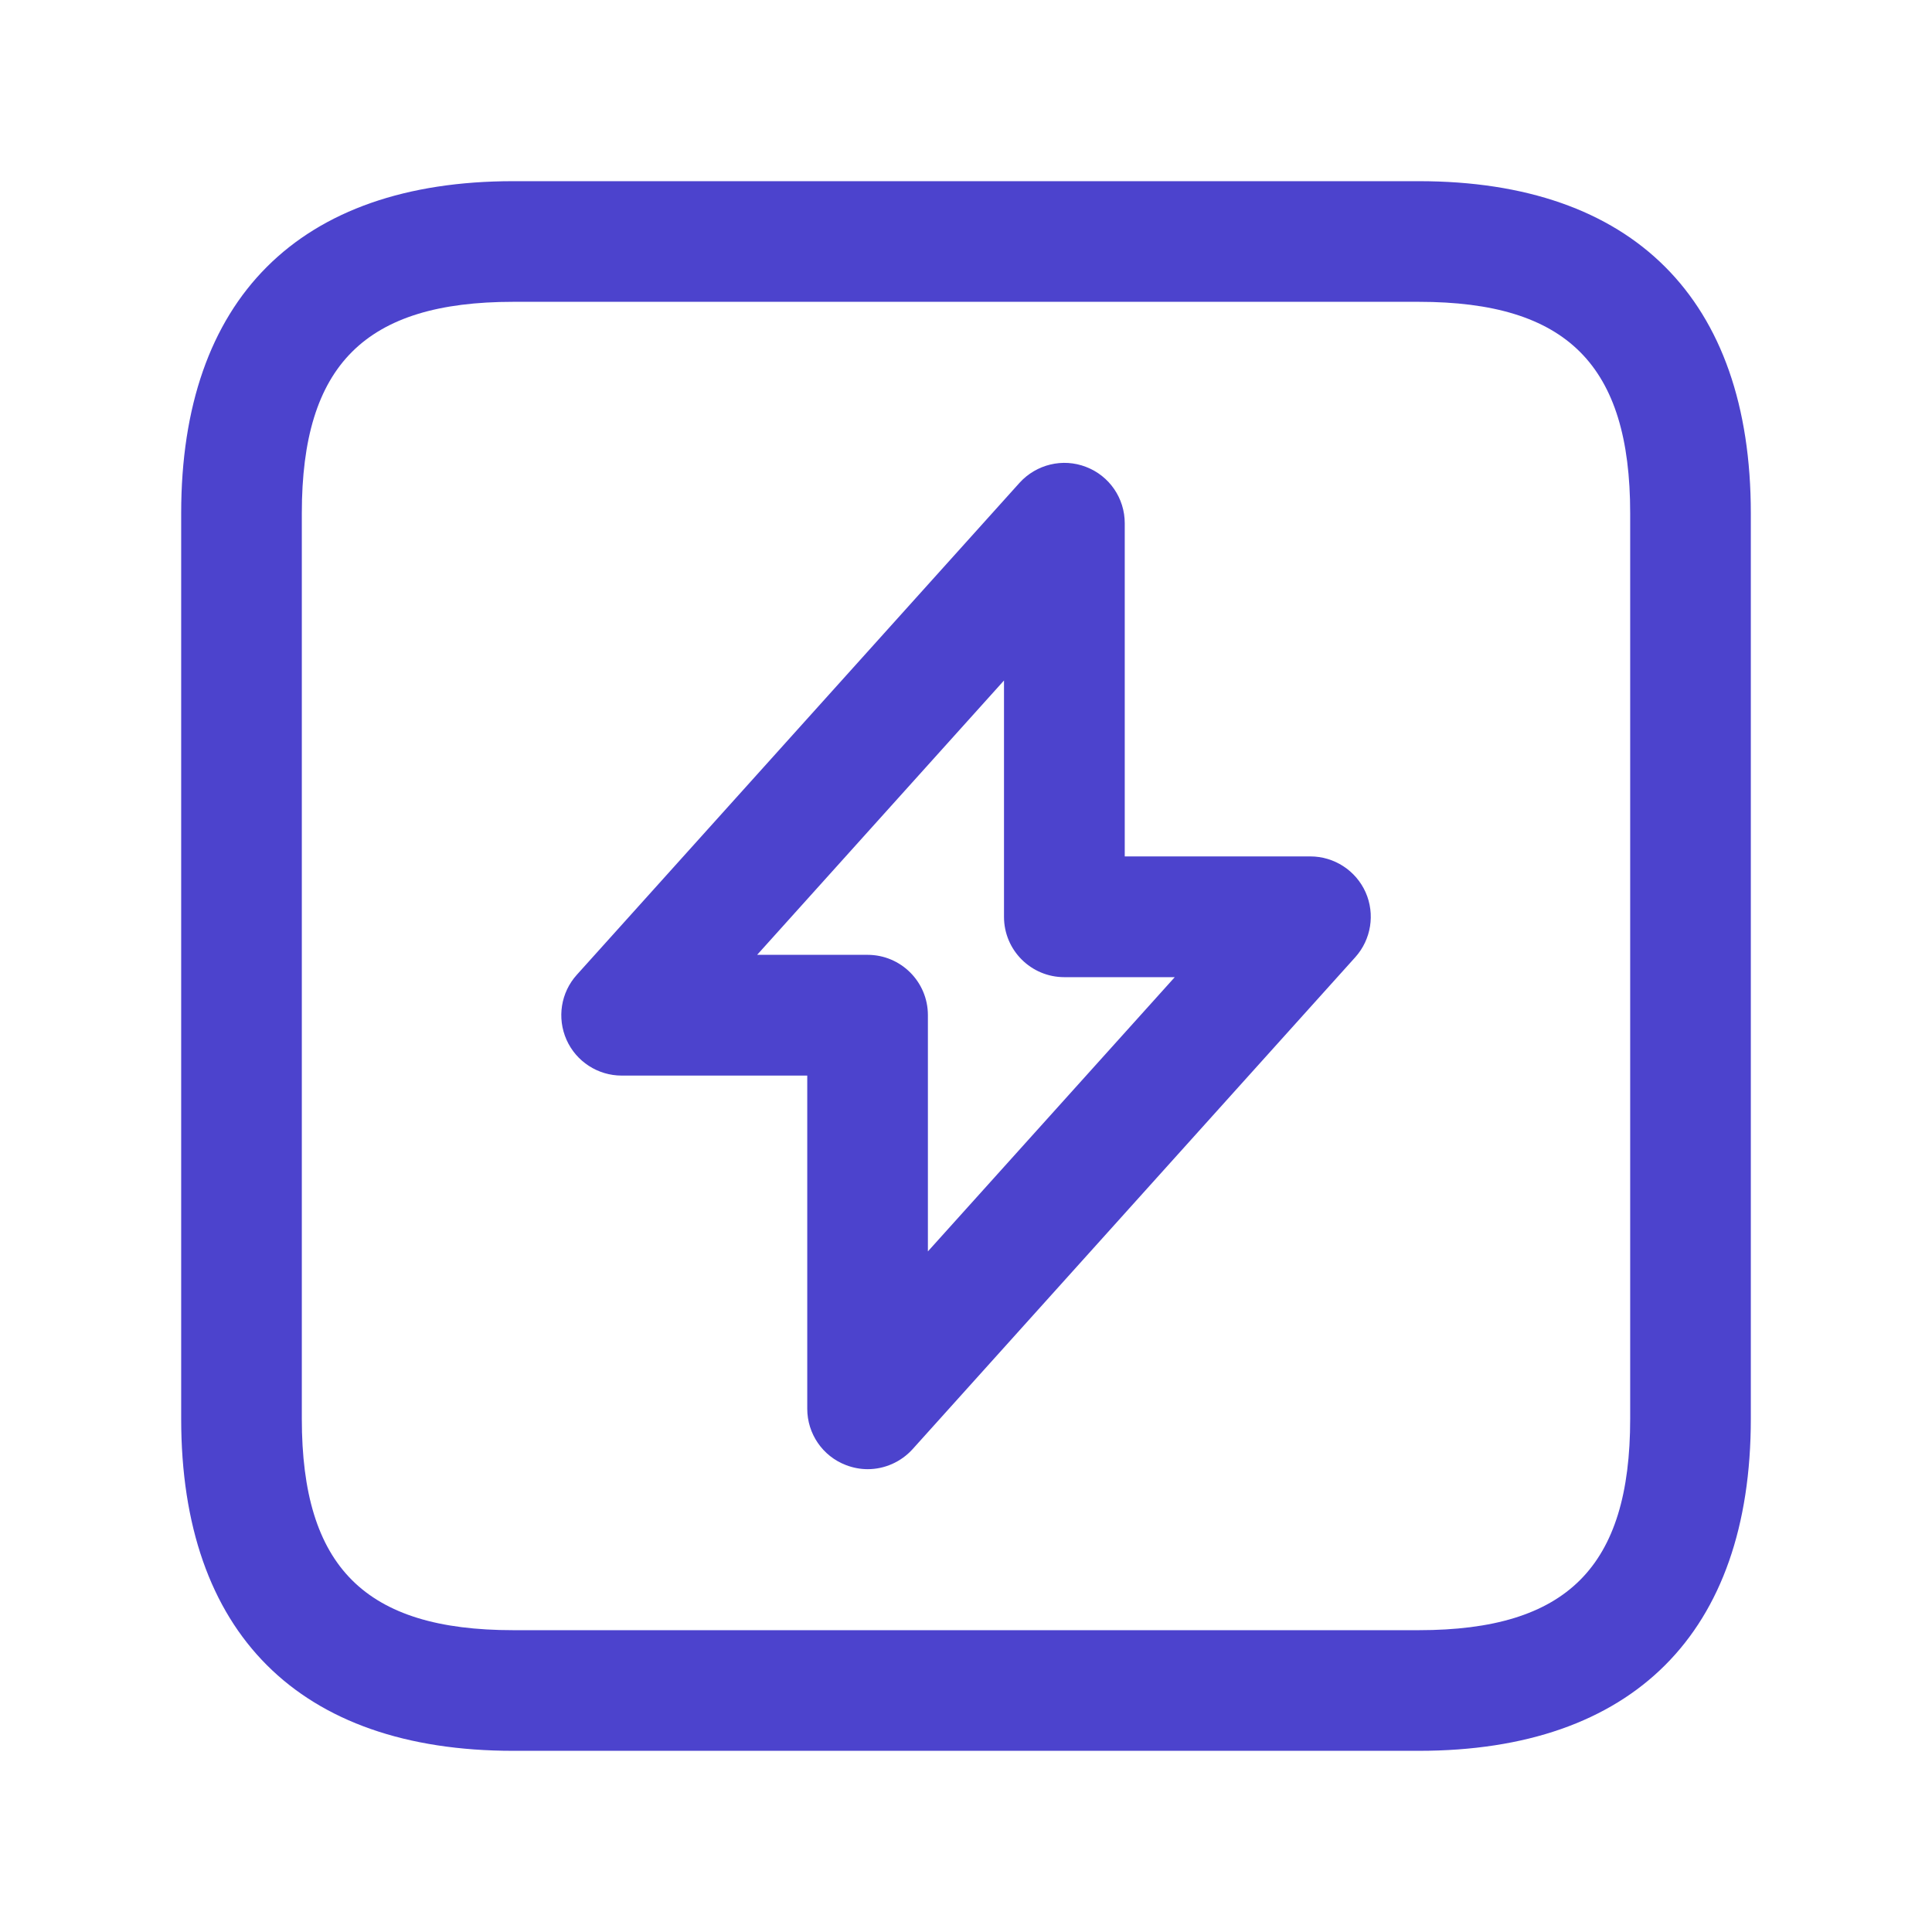 <svg width="18" height="18" viewBox="0 0 18 18" fill="none" xmlns="http://www.w3.org/2000/svg">
<path d="M13.219 1.688H4.781C2.786 1.688 1.688 2.786 1.688 4.781V13.219C1.688 15.214 2.786 16.312 4.781 16.312H13.219C15.214 16.312 16.312 15.214 16.312 13.219V4.781C16.312 2.786 15.214 1.688 13.219 1.688ZM15.188 13.219C15.188 14.599 14.599 15.188 13.219 15.188H4.781C3.401 15.188 2.812 14.599 2.812 13.219V4.781C2.812 3.401 3.401 2.812 4.781 2.812H13.219C14.599 2.812 15.188 3.401 15.188 4.781V13.219ZM12.208 7.979H10.479V4.875C10.479 4.642 10.336 4.433 10.118 4.35C9.902 4.266 9.655 4.326 9.499 4.498L5.374 9.082C5.225 9.247 5.188 9.484 5.278 9.687C5.368 9.89 5.57 10.021 5.792 10.021H7.521V13.125C7.521 13.358 7.664 13.567 7.882 13.65C7.947 13.675 8.016 13.688 8.084 13.688C8.24 13.688 8.393 13.622 8.502 13.502L12.627 8.918C12.775 8.753 12.813 8.516 12.723 8.313C12.632 8.11 12.43 7.979 12.208 7.979ZM8.645 11.659V9.458C8.645 9.147 8.393 8.896 8.083 8.896H7.054L9.354 6.34V8.542C9.354 8.853 9.606 9.104 9.916 9.104H10.945L8.645 11.659Z" fill="#4C43CD"/>
</svg>
